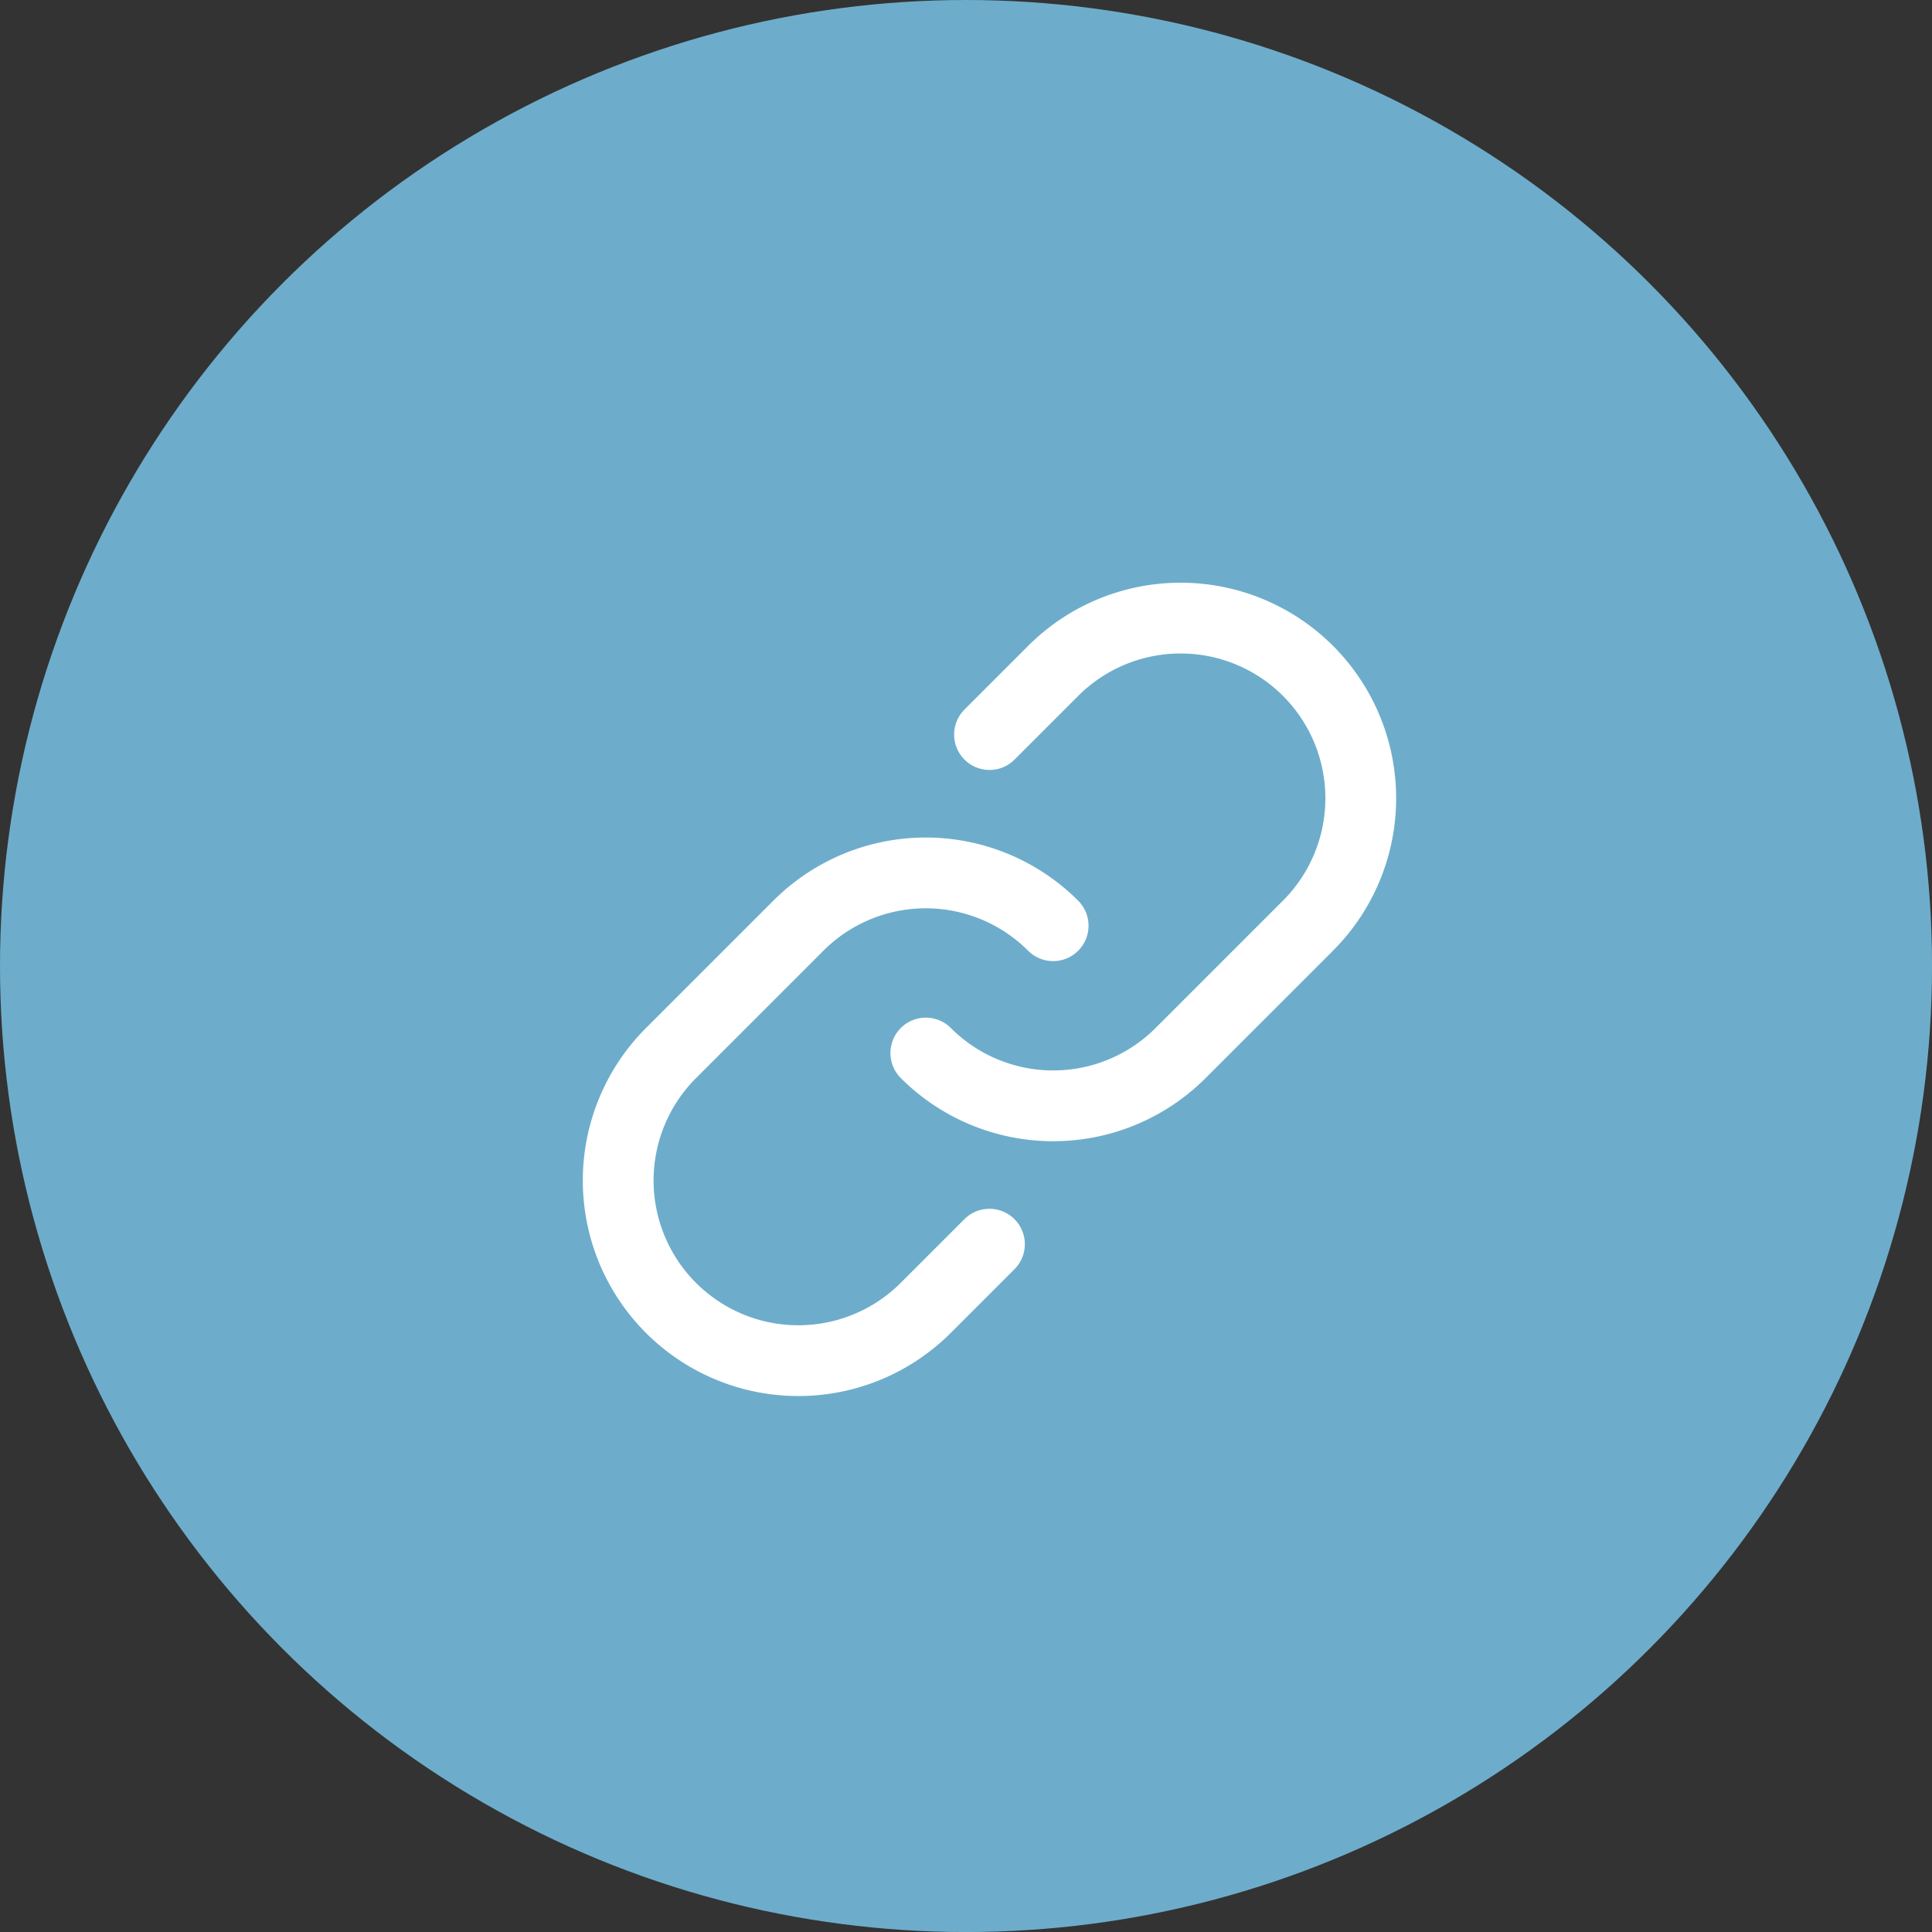 <svg id="icon_link" xmlns="http://www.w3.org/2000/svg" width="54.597" height="54.597" viewBox="0 0 54.597 54.597">
  <rect x="0" y="0" width="54.597" height="54.597" fill="#333333" stroke="none"/>
  <ellipse id="楕円形_99" data-name="楕円形 99" cx="27.299" cy="27.299" rx="27.299" ry="27.299" transform="translate(0 0)" fill="#6dadcb"/>
  <g id="Icon_akar-link-chain" data-name="Icon akar-link-chain" transform="translate(17.476 17.473)">
    <path id="パス_2433" data-name="パス 2433" d="M16.785,15.256a5.089,5.089,0,0,0-7.2,0l-3.6,3.6a5.089,5.089,0,1,0,7.2,7.2l1.8-1.8" transform="translate(-4.5 -6.569)" fill="none" stroke="#fff" stroke-linecap="round" stroke-linejoin="round" stroke-width="2"/>
    <path id="パス_2434" data-name="パス 2434" d="M15.684,16.785a5.089,5.089,0,0,0,7.2,0l3.6-3.6a5.089,5.089,0,0,0-7.2-7.2l-1.8,1.8" transform="translate(-6.997 -4.5)" fill="none" stroke="#fff" stroke-linecap="round" stroke-linejoin="round" stroke-width="2"/>
  </g>
</svg>
